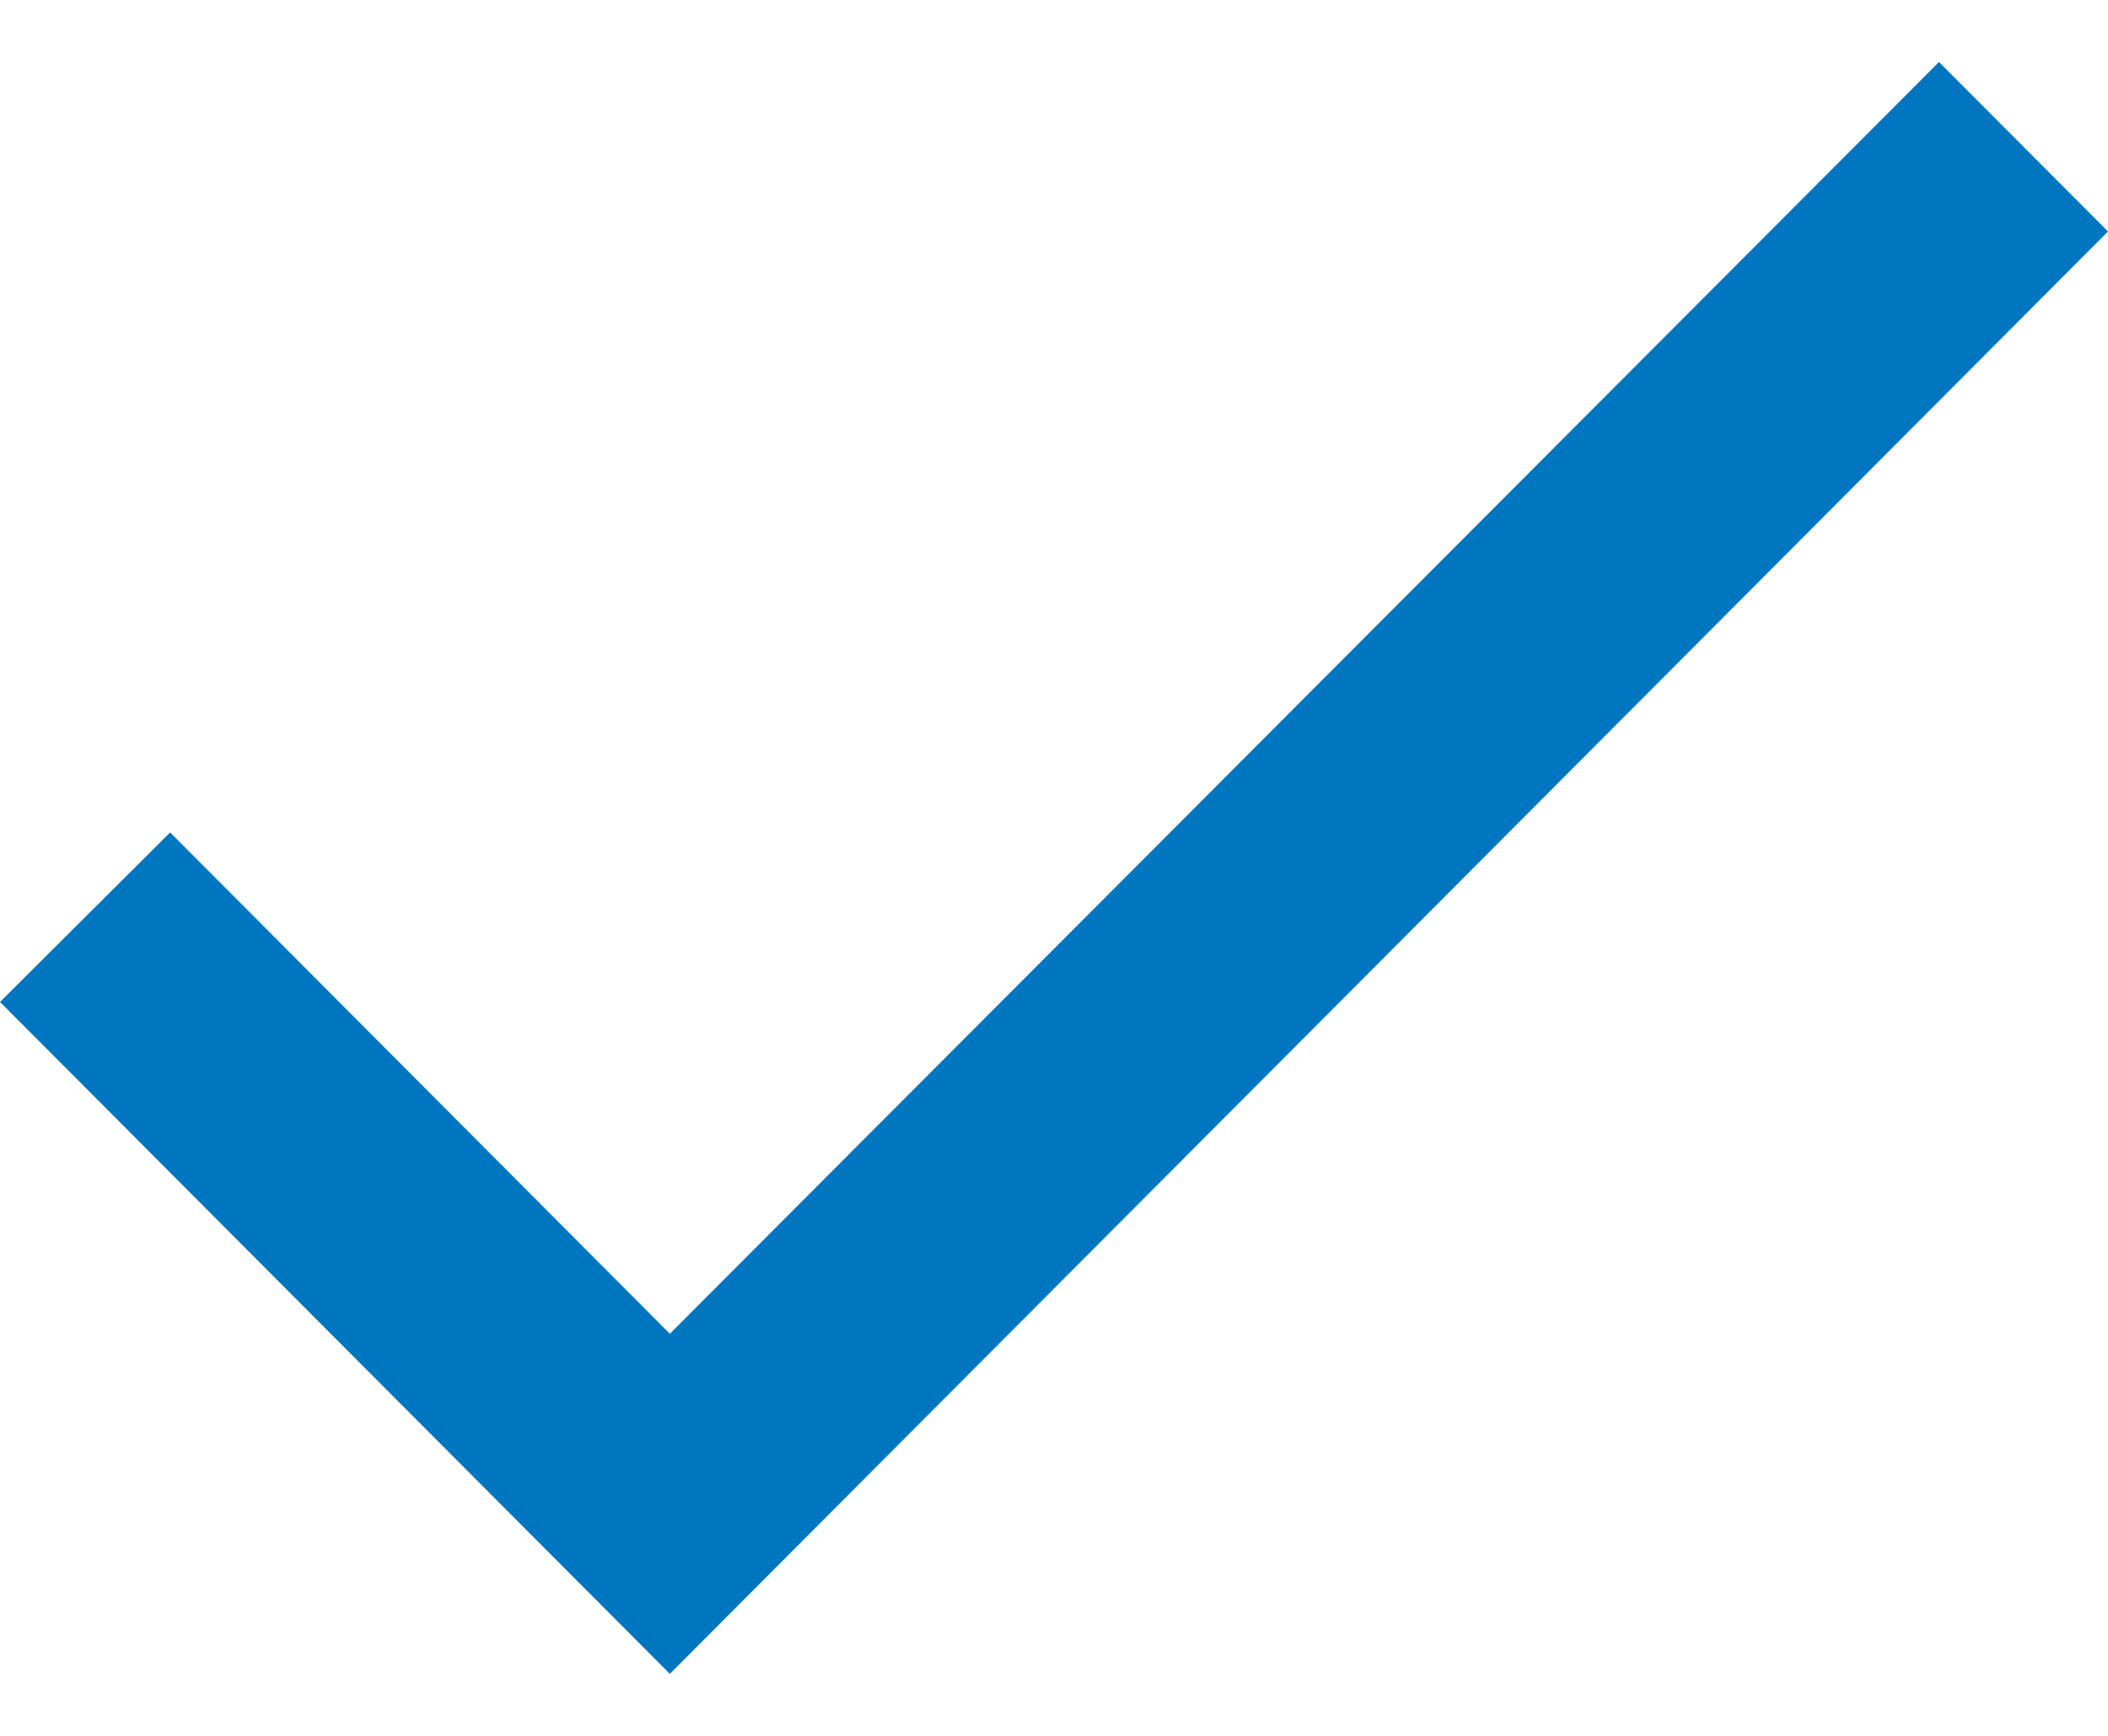 <svg width="17" height="14" viewBox="0 0 17 14" fill="none" xmlns="http://www.w3.org/2000/svg">
<path d="M5.402 10.757L1.372 6.714L0 8.081L5.402 13.5L17 1.867L15.637 0.5L5.402 10.757Z" fill="#0076C0"/>
</svg>
